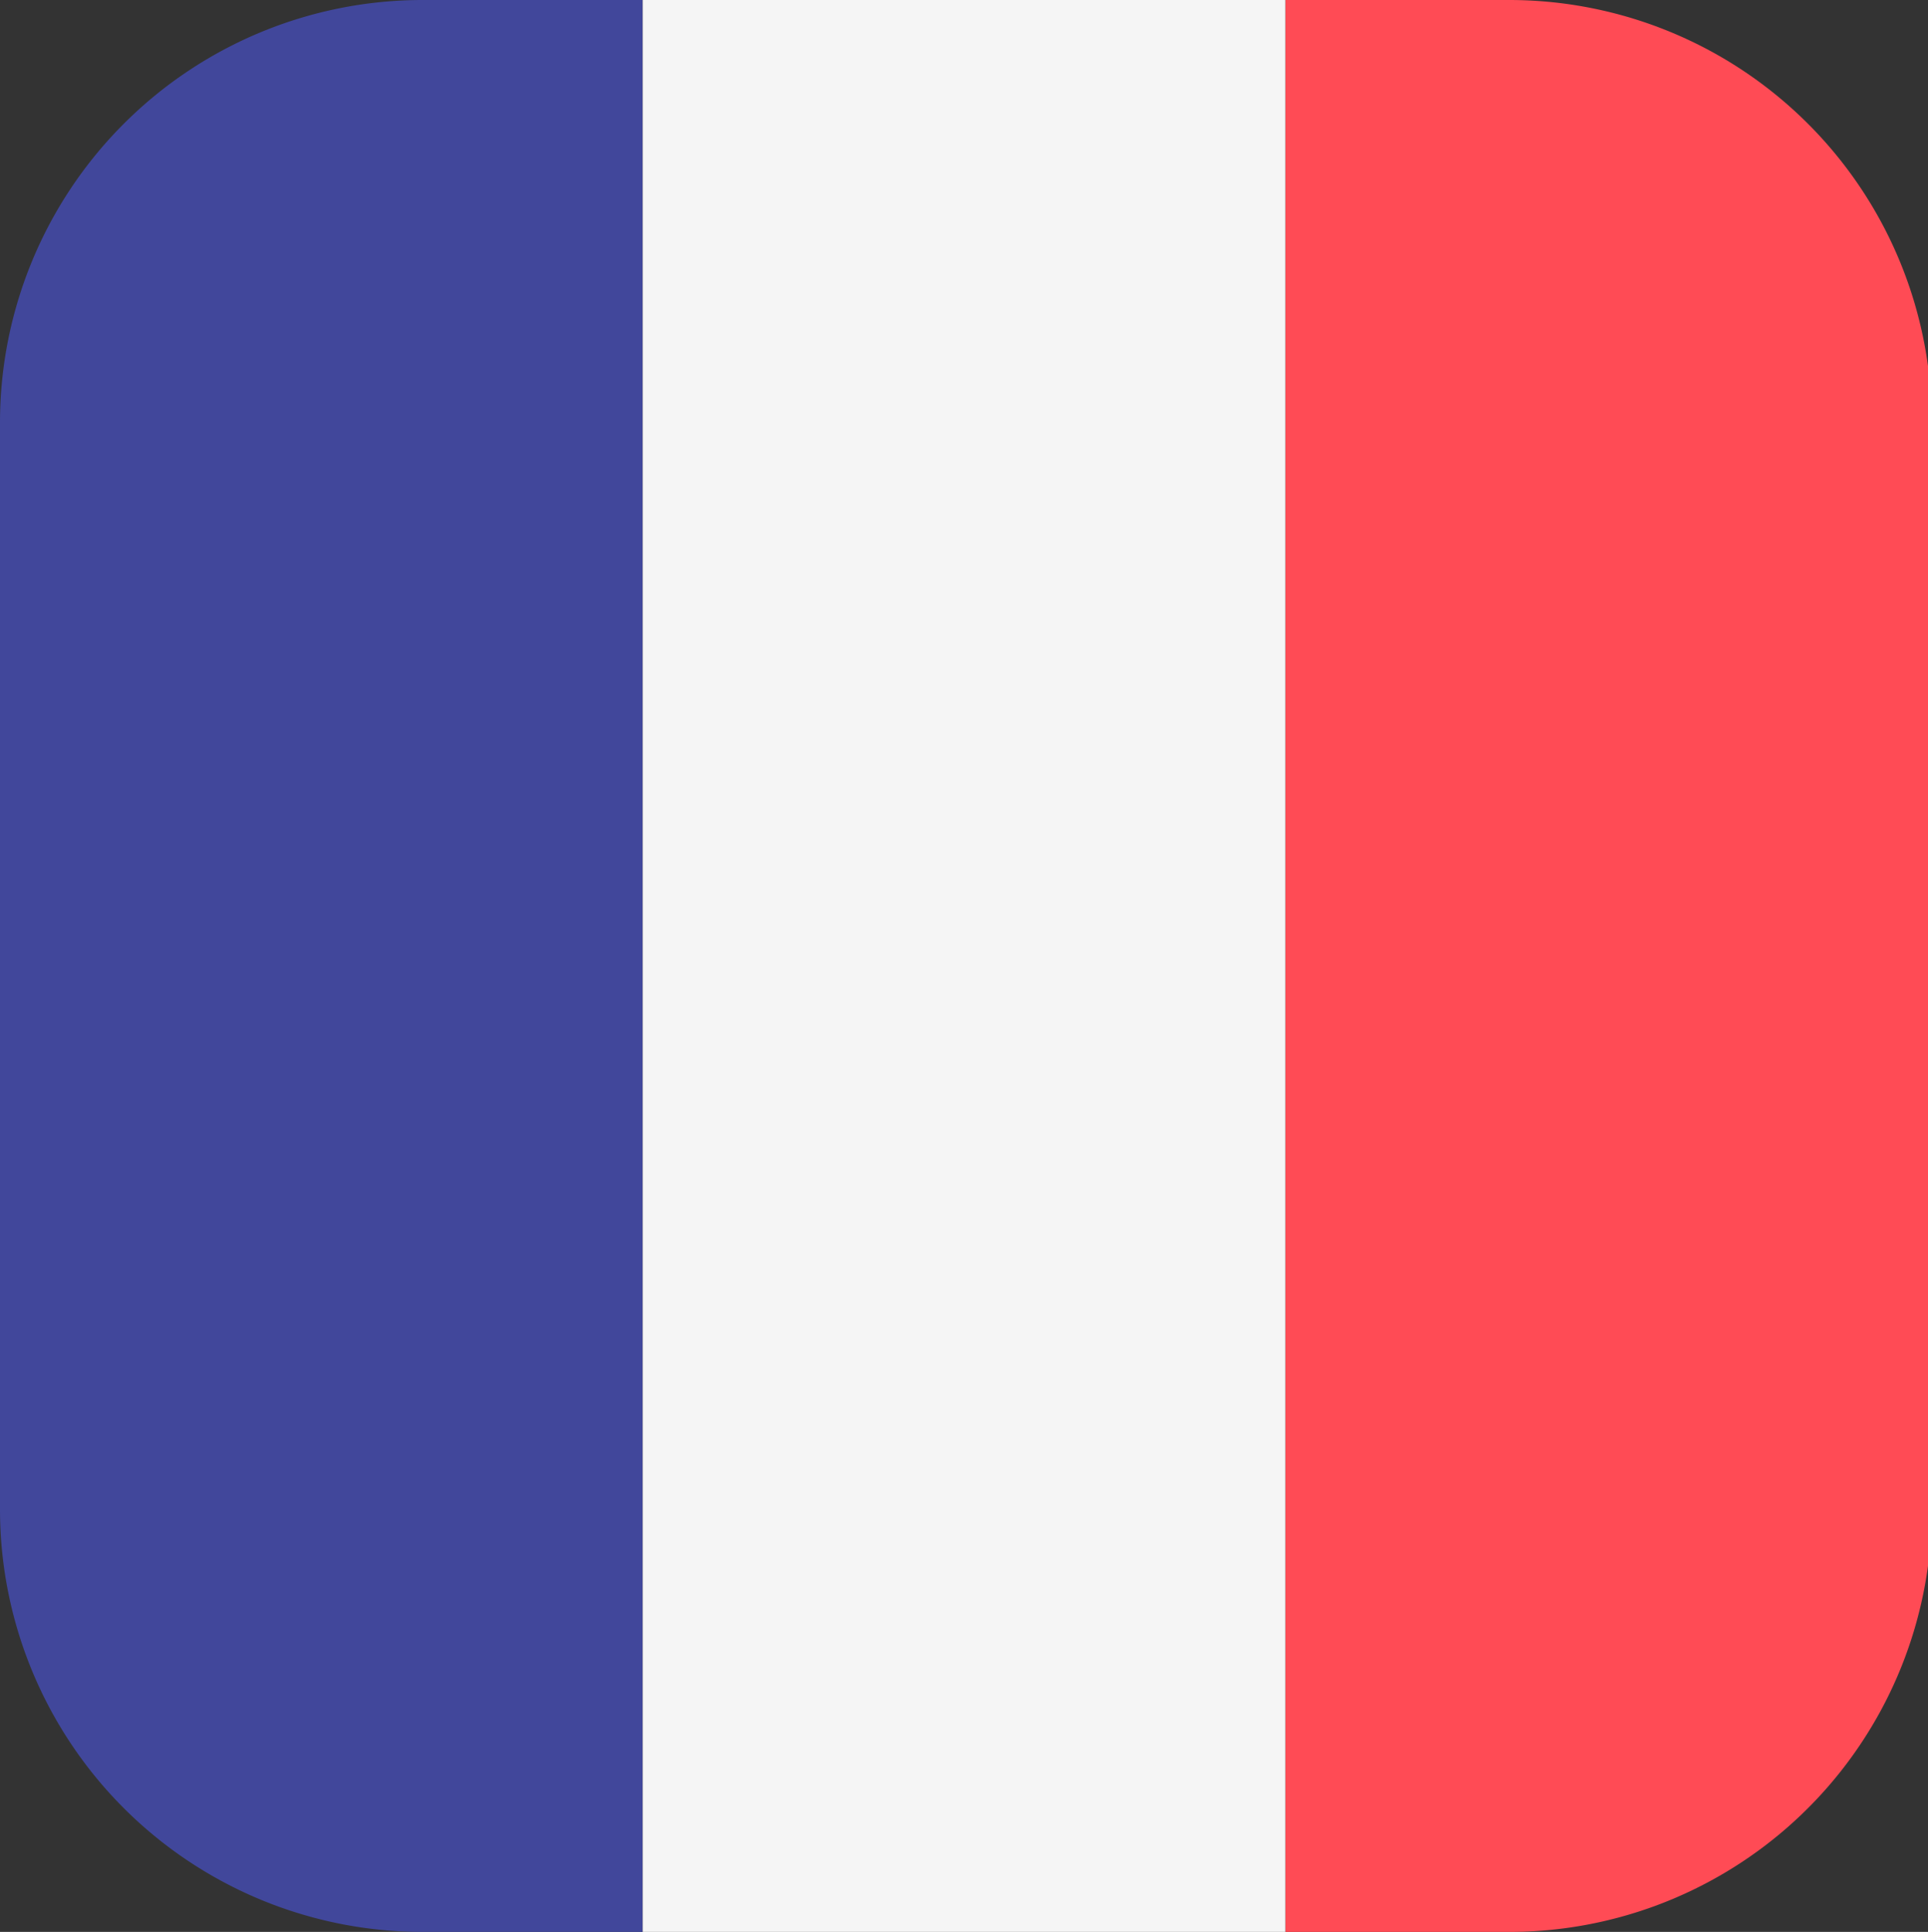 <svg xmlns="http://www.w3.org/2000/svg" width="511" height="512" viewBox="0 0 511 512">
  <rect x="0" y="0" width="511" height="512" fill="#333333" stroke="none"/>
  <g id="france" transform="translate(511.5) rotate(90)">
    <path id="Tracé_11104" data-name="Tracé 11104" d="M414.981.5H97.019A112.018,112.018,0,0,0,0,111.5v59.333H512V111.5A112.018,112.018,0,0,0,414.981.5Z" fill="#ff4b55"/>
    <path id="Tracé_11105" data-name="Tracé 11105" d="M0,399.5a112,112,0,0,0,112,112H400a112,112,0,0,0,112-112V341.167H0Z" fill="#41479b"/>
    <rect id="Rectangle_2227" data-name="Rectangle 2227" width="512" height="170.33" transform="translate(0 170.83)" fill="#f5f5f5"/>
  </g>
</svg>
